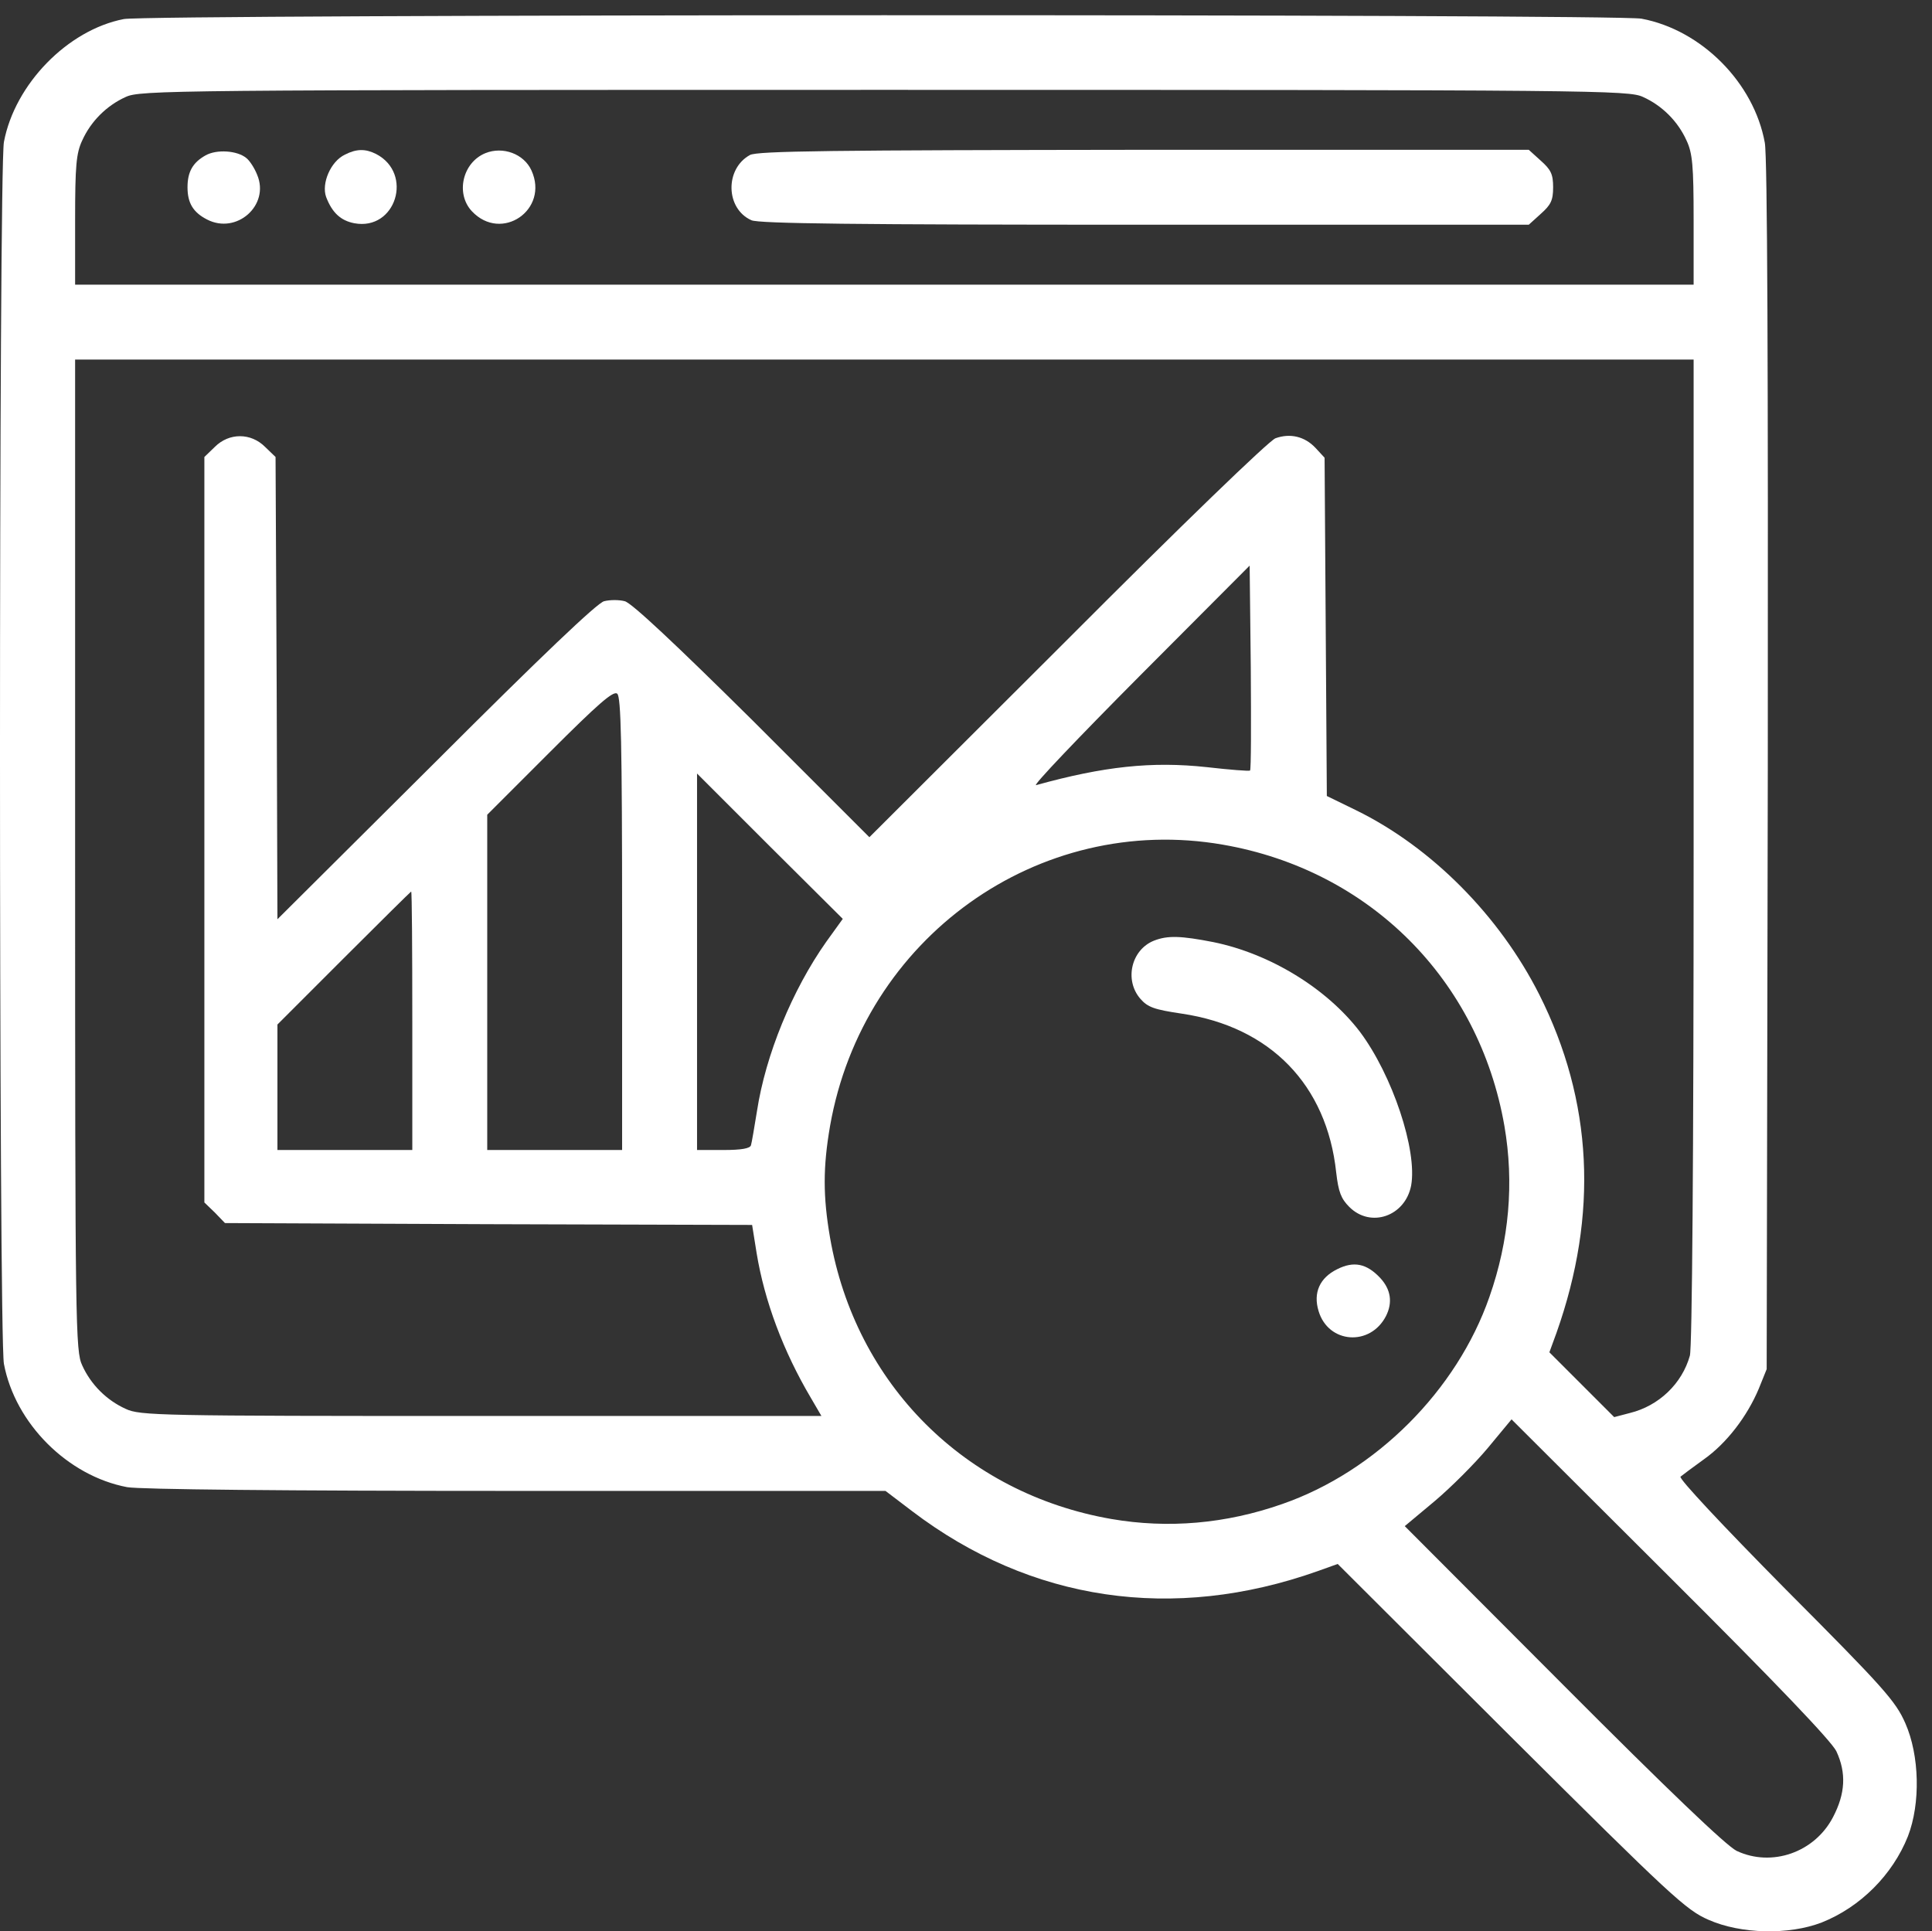 <?xml version="1.0" encoding="UTF-8" standalone="no"?>
<!-- Created with Inkscape (http://www.inkscape.org/) -->

<svg
   width="180.486mm"
   height="180.442mm"
   viewBox="0 0 180.486 180.442"
   version="1.1"
   id="svg5"
   inkscape:version="1.1.1 (3bf5ae0d25, 2021-09-20)"
   sodipodi:docname="015-research-white.svg"
   xmlns:inkscape="http://www.inkscape.org/namespaces/inkscape"
   xmlns:sodipodi="http://sodipodi.sourceforge.net/DTD/sodipodi-0.dtd"
   xmlns="http://www.w3.org/2000/svg"
   xmlns:svg="http://www.w3.org/2000/svg">
  <rect x="0" y="0" width="180.486" height="180.442" fill="#333333" stroke="none"/>
  <sodipodi:namedview
     id="namedview7"
     pagecolor="#505050"
     bordercolor="#ffffff"
     borderopacity="1"
     inkscape:pageshadow="0"
     inkscape:pageopacity="0"
     inkscape:pagecheckerboard="1"
     inkscape:document-units="mm"
     showgrid="false"
     inkscape:zoom="0.74118967"
     inkscape:cx="352.13658"
     inkscape:cy="431.06375"
     inkscape:window-width="1920"
     inkscape:window-height="1017"
     inkscape:window-x="-8"
     inkscape:window-y="-8"
     inkscape:window-maximized="1"
     inkscape:current-layer="layer1" />
  <defs
     id="defs2" />
  <g
     inkscape:label="Warstwa 1"
     inkscape:groupmode="layer"
     id="layer1"
     transform="translate(-11.905,-34.757)">
    <g
       transform="matrix(0.035,0,0,-0.035,11.922,215.353)"
       fill="#000000"
       stroke="none"
       id="g313"
       style="fill:#ffffff">
      <path
         d="M 330,5109 C 180,5080 39,4935 10,4781 -4,4707 -4,1593 10,1519 c 30,-159 170,-299 329,-329 34,-6 414,-10 1039,-10 h 985 l 71,-54 C 2751,885 3131,829 3517,966 l 53,19 462,-461 C 4461,97 4500,61 4560,35 c 86,-38 214,-41 302,-7 103,41 189,127 230,230 34,88 31,216 -7,302 -26,59 -57,94 -319,357 -171,173 -286,296 -281,301 6,5 33,25 62,46 61,43 116,115 147,189 l 21,52 3,1609 c 1,1068 -1,1629 -8,1665 -29,160 -169,301 -329,331 -67,13 -3986,12 -4051,-1 z m 4055,-208 c 51,-23 93,-65 116,-116 16,-34 19,-67 19,-212 V 4400 H 2360 200 v 173 c 0,145 3,178 19,212 23,51 65,93 116,116 38,18 121,19 2025,19 1904,0 1987,-1 2025,-19 z m 135,-2014 c 0,-820 -4,-1325 -10,-1346 -21,-75 -83,-134 -160,-153 l -42,-11 -86,86 -87,87 19,52 c 112,316 97,619 -46,903 -106,210 -287,393 -489,492 l -78,38 -3,452 -3,451 -24,26 c -29,31 -68,40 -107,26 -17,-6 -253,-234 -556,-538 l -528,-527 -312,312 c -204,202 -323,314 -341,318 -15,4 -39,4 -55,0 -18,-4 -169,-148 -449,-428 l -423,-421 -2,617 -3,617 -28,27 c -38,38 -96,38 -134,0 l -28,-27 v -995 -995 l 28,-27 27,-28 704,-3 703,-2 12,-75 c 21,-128 71,-262 145,-387 l 28,-48 h -909 c -859,0 -910,1 -948,19 -51,23 -93,65 -116,116 -18,38 -19,101 -19,1363 v 1322 h 2160 2160 z m -1184,216 c -2,-2 -54,2 -115,9 -147,16 -276,2 -456,-48 -11,-3 113,127 275,290 l 295,296 3,-271 c 1,-150 1,-274 -2,-276 z M 1660,2694 v -604 h -180 -180 v 447 448 l 167,167 c 129,129 170,165 180,156 10,-8 13,-130 13,-614 z m 545,-48 c -91,-129 -162,-302 -185,-452 -7,-43 -14,-85 -16,-91 -2,-9 -26,-13 -74,-13 h -70 v 502 503 l 194,-194 195,-194 z m 1059,259 c 391,-68 683,-360 751,-751 26,-151 13,-305 -40,-456 -87,-250 -303,-466 -553,-553 -151,-53 -305,-66 -456,-40 -391,68 -683,360 -751,751 -19,110 -19,188 0,298 88,502 556,837 1049,751 z M 1100,2435 V 2090 H 920 740 v 167 168 l 177,177 c 98,98 179,178 180,178 2,0 3,-155 3,-345 z M 4901,485 c 27,-58 24,-113 -9,-176 -49,-94 -163,-134 -257,-90 -27,13 -182,161 -463,443 l -423,424 79,66 c 44,37 108,101 143,143 l 63,76 424,-423 c 282,-281 430,-436 443,-463 z"
         id="path299"
         style="fill:#ffffff" />
      <path
         d="m 548,4745 c -34,-19 -48,-44 -48,-85 0,-42 15,-67 52,-86 79,-41 168,38 134,119 -7,18 -20,38 -29,45 -24,20 -79,24 -109,7 z"
         id="path301"
         style="fill:#ffffff" />
      <path
         d="m 920,4747 c -38,-18 -63,-77 -50,-113 16,-42 39,-63 75,-70 111,-21 159,133 58,185 -28,14 -52,14 -83,-2 z"
         id="path303"
         style="fill:#ffffff" />
      <path
         d="m 1295,4751 c -61,-25 -80,-108 -36,-155 79,-84 207,4 159,109 -20,44 -76,65 -123,46 z"
         id="path305"
         style="fill:#ffffff" />
      <path
         d="m 2001,4746 c -67,-37 -65,-143 4,-174 20,-9 277,-12 1050,-12 h 1025 l 32,29 c 27,24 33,36 33,71 0,35 -6,47 -33,71 l -32,29 H 3052 c -833,-1 -1032,-3 -1051,-14 z"
         id="path307"
         style="fill:#ffffff" />
      <path
         d="m 3080,2649 c -61,-24 -80,-105 -37,-155 20,-23 37,-29 111,-40 236,-35 387,-190 412,-424 6,-52 13,-70 35,-92 57,-57 149,-25 165,57 17,94 -50,295 -137,411 -88,115 -239,208 -391,239 -87,17 -122,18 -158,4 z"
         id="path309"
         style="fill:#ffffff" />
      <path
         d="m 3569,1772 c -47,-23 -65,-63 -50,-112 26,-87 138,-95 180,-13 18,36 13,71 -16,102 -36,38 -70,45 -114,23 z"
         id="path311"
         style="fill:#ffffff" />
    </g>
  </g>
</svg>
